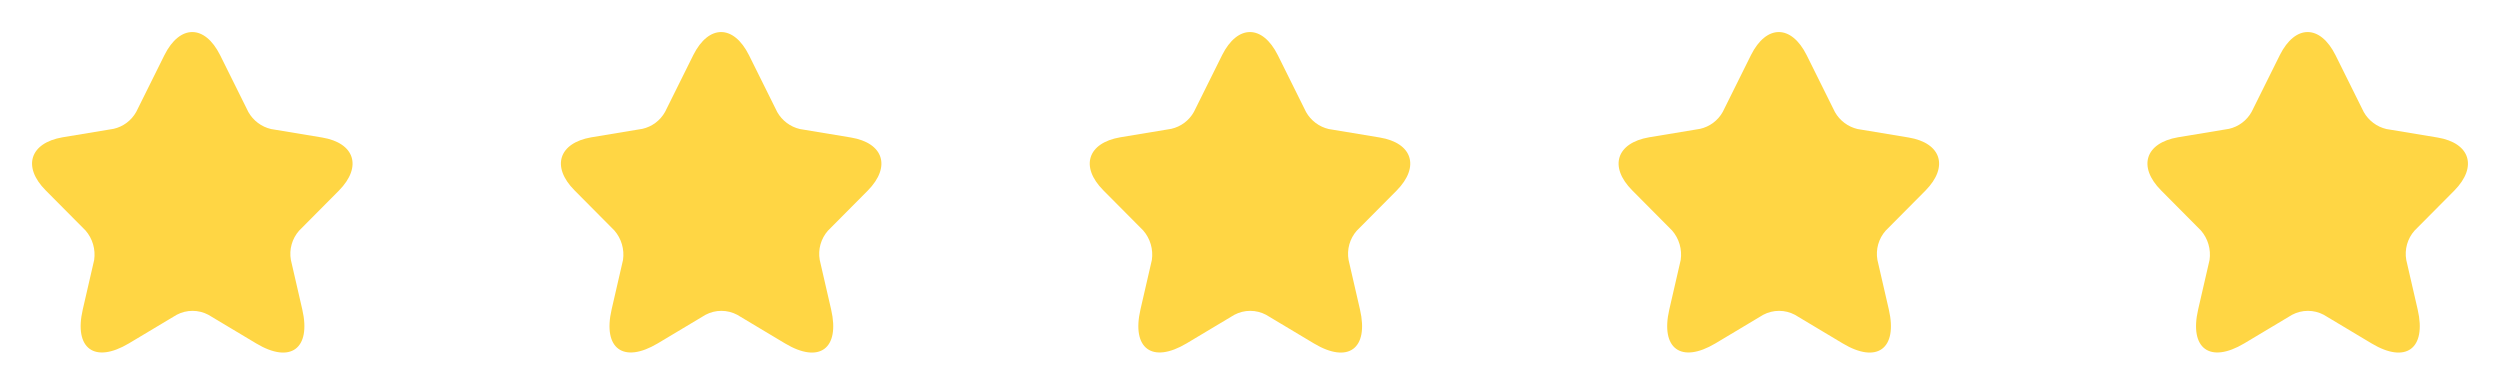 <svg xmlns="http://www.w3.org/2000/svg" width="208" height="32" viewBox="0 0 208 32" fill="none"><path d="M18.317 4.595L20.667 9.326C20.868 9.679 21.139 9.987 21.463 10.229C21.787 10.472 22.157 10.644 22.551 10.736L26.801 11.441C29.518 11.894 30.151 13.874 28.201 15.854L24.884 19.193C24.595 19.52 24.383 19.909 24.265 20.33C24.146 20.752 24.125 21.195 24.201 21.626L25.151 25.753C25.901 29.009 24.168 30.284 21.317 28.573L17.335 26.19C16.929 25.975 16.477 25.863 16.019 25.863C15.56 25.863 15.108 25.975 14.702 26.19L10.718 28.573C7.868 30.267 6.135 29.009 6.885 25.753L7.835 21.628C7.898 21.191 7.867 20.746 7.743 20.323C7.62 19.9 7.406 19.509 7.118 19.178L3.799 15.837C1.849 13.874 2.483 11.894 5.2 11.424L9.45 10.719C9.845 10.63 10.216 10.459 10.541 10.216C10.865 9.973 11.135 9.665 11.333 9.31L13.684 4.578C14.967 2.027 17.034 2.027 18.317 4.595Z" fill="#FFD644"></path><path d="M62.317 4.595L64.667 9.326C64.868 9.679 65.139 9.987 65.463 10.229C65.787 10.472 66.157 10.644 66.551 10.736L70.801 11.441C73.518 11.894 74.151 13.874 72.201 15.854L68.884 19.193C68.595 19.52 68.383 19.909 68.265 20.33C68.147 20.752 68.125 21.195 68.201 21.626L69.151 25.753C69.901 29.009 68.168 30.284 65.317 28.573L61.335 26.19C60.929 25.975 60.477 25.863 60.019 25.863C59.56 25.863 59.108 25.975 58.702 26.19L54.718 28.573C51.868 30.267 50.135 29.009 50.885 25.753L51.835 21.628C51.898 21.191 51.867 20.746 51.743 20.323C51.62 19.9 51.406 19.509 51.118 19.178L47.8 15.837C45.849 13.874 46.483 11.894 49.2 11.424L53.45 10.719C53.844 10.63 54.216 10.459 54.541 10.216C54.865 9.973 55.135 9.665 55.333 9.31L57.684 4.578C58.967 2.027 61.034 2.027 62.317 4.595Z" fill="#FFD644"></path><path d="M106.317 4.595L108.667 9.326C108.868 9.679 109.139 9.987 109.463 10.229C109.787 10.472 110.157 10.644 110.551 10.736L114.801 11.441C117.518 11.894 118.151 13.874 116.201 15.854L112.884 19.193C112.595 19.52 112.383 19.909 112.265 20.33C112.147 20.752 112.125 21.195 112.201 21.626L113.151 25.753C113.901 29.009 112.168 30.284 109.317 28.573L105.335 26.19C104.929 25.975 104.477 25.863 104.019 25.863C103.56 25.863 103.108 25.975 102.702 26.19L98.718 28.573C95.868 30.267 94.135 29.009 94.885 25.753L95.835 21.628C95.898 21.191 95.867 20.746 95.743 20.323C95.62 19.9 95.406 19.509 95.118 19.178L91.799 15.837C89.849 13.874 90.483 11.894 93.2 11.424L97.45 10.719C97.844 10.63 98.216 10.459 98.541 10.216C98.865 9.973 99.135 9.665 99.333 9.31L101.684 4.578C102.967 2.027 105.034 2.027 106.317 4.595Z" fill="#FFD644"></path><path d="M150.317 4.595L152.667 9.326C152.868 9.679 153.139 9.987 153.463 10.229C153.787 10.472 154.157 10.644 154.551 10.736L158.801 11.441C161.518 11.894 162.151 13.874 160.201 15.854L156.884 19.193C156.595 19.52 156.383 19.909 156.265 20.33C156.147 20.752 156.125 21.195 156.201 21.626L157.151 25.753C157.901 29.009 156.168 30.284 153.317 28.573L149.335 26.19C148.929 25.975 148.477 25.863 148.019 25.863C147.56 25.863 147.108 25.975 146.702 26.19L142.718 28.573C139.868 30.267 138.135 29.009 138.885 25.753L139.835 21.628C139.898 21.191 139.867 20.746 139.743 20.323C139.62 19.9 139.406 19.509 139.118 19.178L135.799 15.837C133.849 13.874 134.483 11.894 137.2 11.424L141.45 10.719C141.845 10.63 142.216 10.459 142.541 10.216C142.865 9.973 143.135 9.665 143.333 9.31L145.684 4.578C146.967 2.027 149.034 2.027 150.317 4.595Z" fill="#FFD644"></path><path d="M194.317 4.595L196.667 9.326C196.868 9.679 197.139 9.987 197.463 10.229C197.787 10.472 198.157 10.644 198.551 10.736L202.801 11.441C205.518 11.894 206.151 13.874 204.201 15.854L200.884 19.193C200.595 19.52 200.383 19.909 200.265 20.33C200.147 20.752 200.125 21.195 200.201 21.626L201.151 25.753C201.901 29.009 200.168 30.284 197.317 28.573L193.335 26.19C192.929 25.975 192.477 25.863 192.019 25.863C191.56 25.863 191.108 25.975 190.702 26.19L186.718 28.573C183.868 30.267 182.135 29.009 182.885 25.753L183.835 21.628C183.898 21.191 183.867 20.746 183.743 20.323C183.62 19.9 183.406 19.509 183.118 19.178L179.799 15.837C177.849 13.874 178.483 11.894 181.2 11.424L185.45 10.719C185.845 10.63 186.216 10.459 186.541 10.216C186.865 9.973 187.135 9.665 187.333 9.31L189.684 4.578C190.967 2.027 193.034 2.027 194.317 4.595Z" fill="#FFD644"></path></svg>